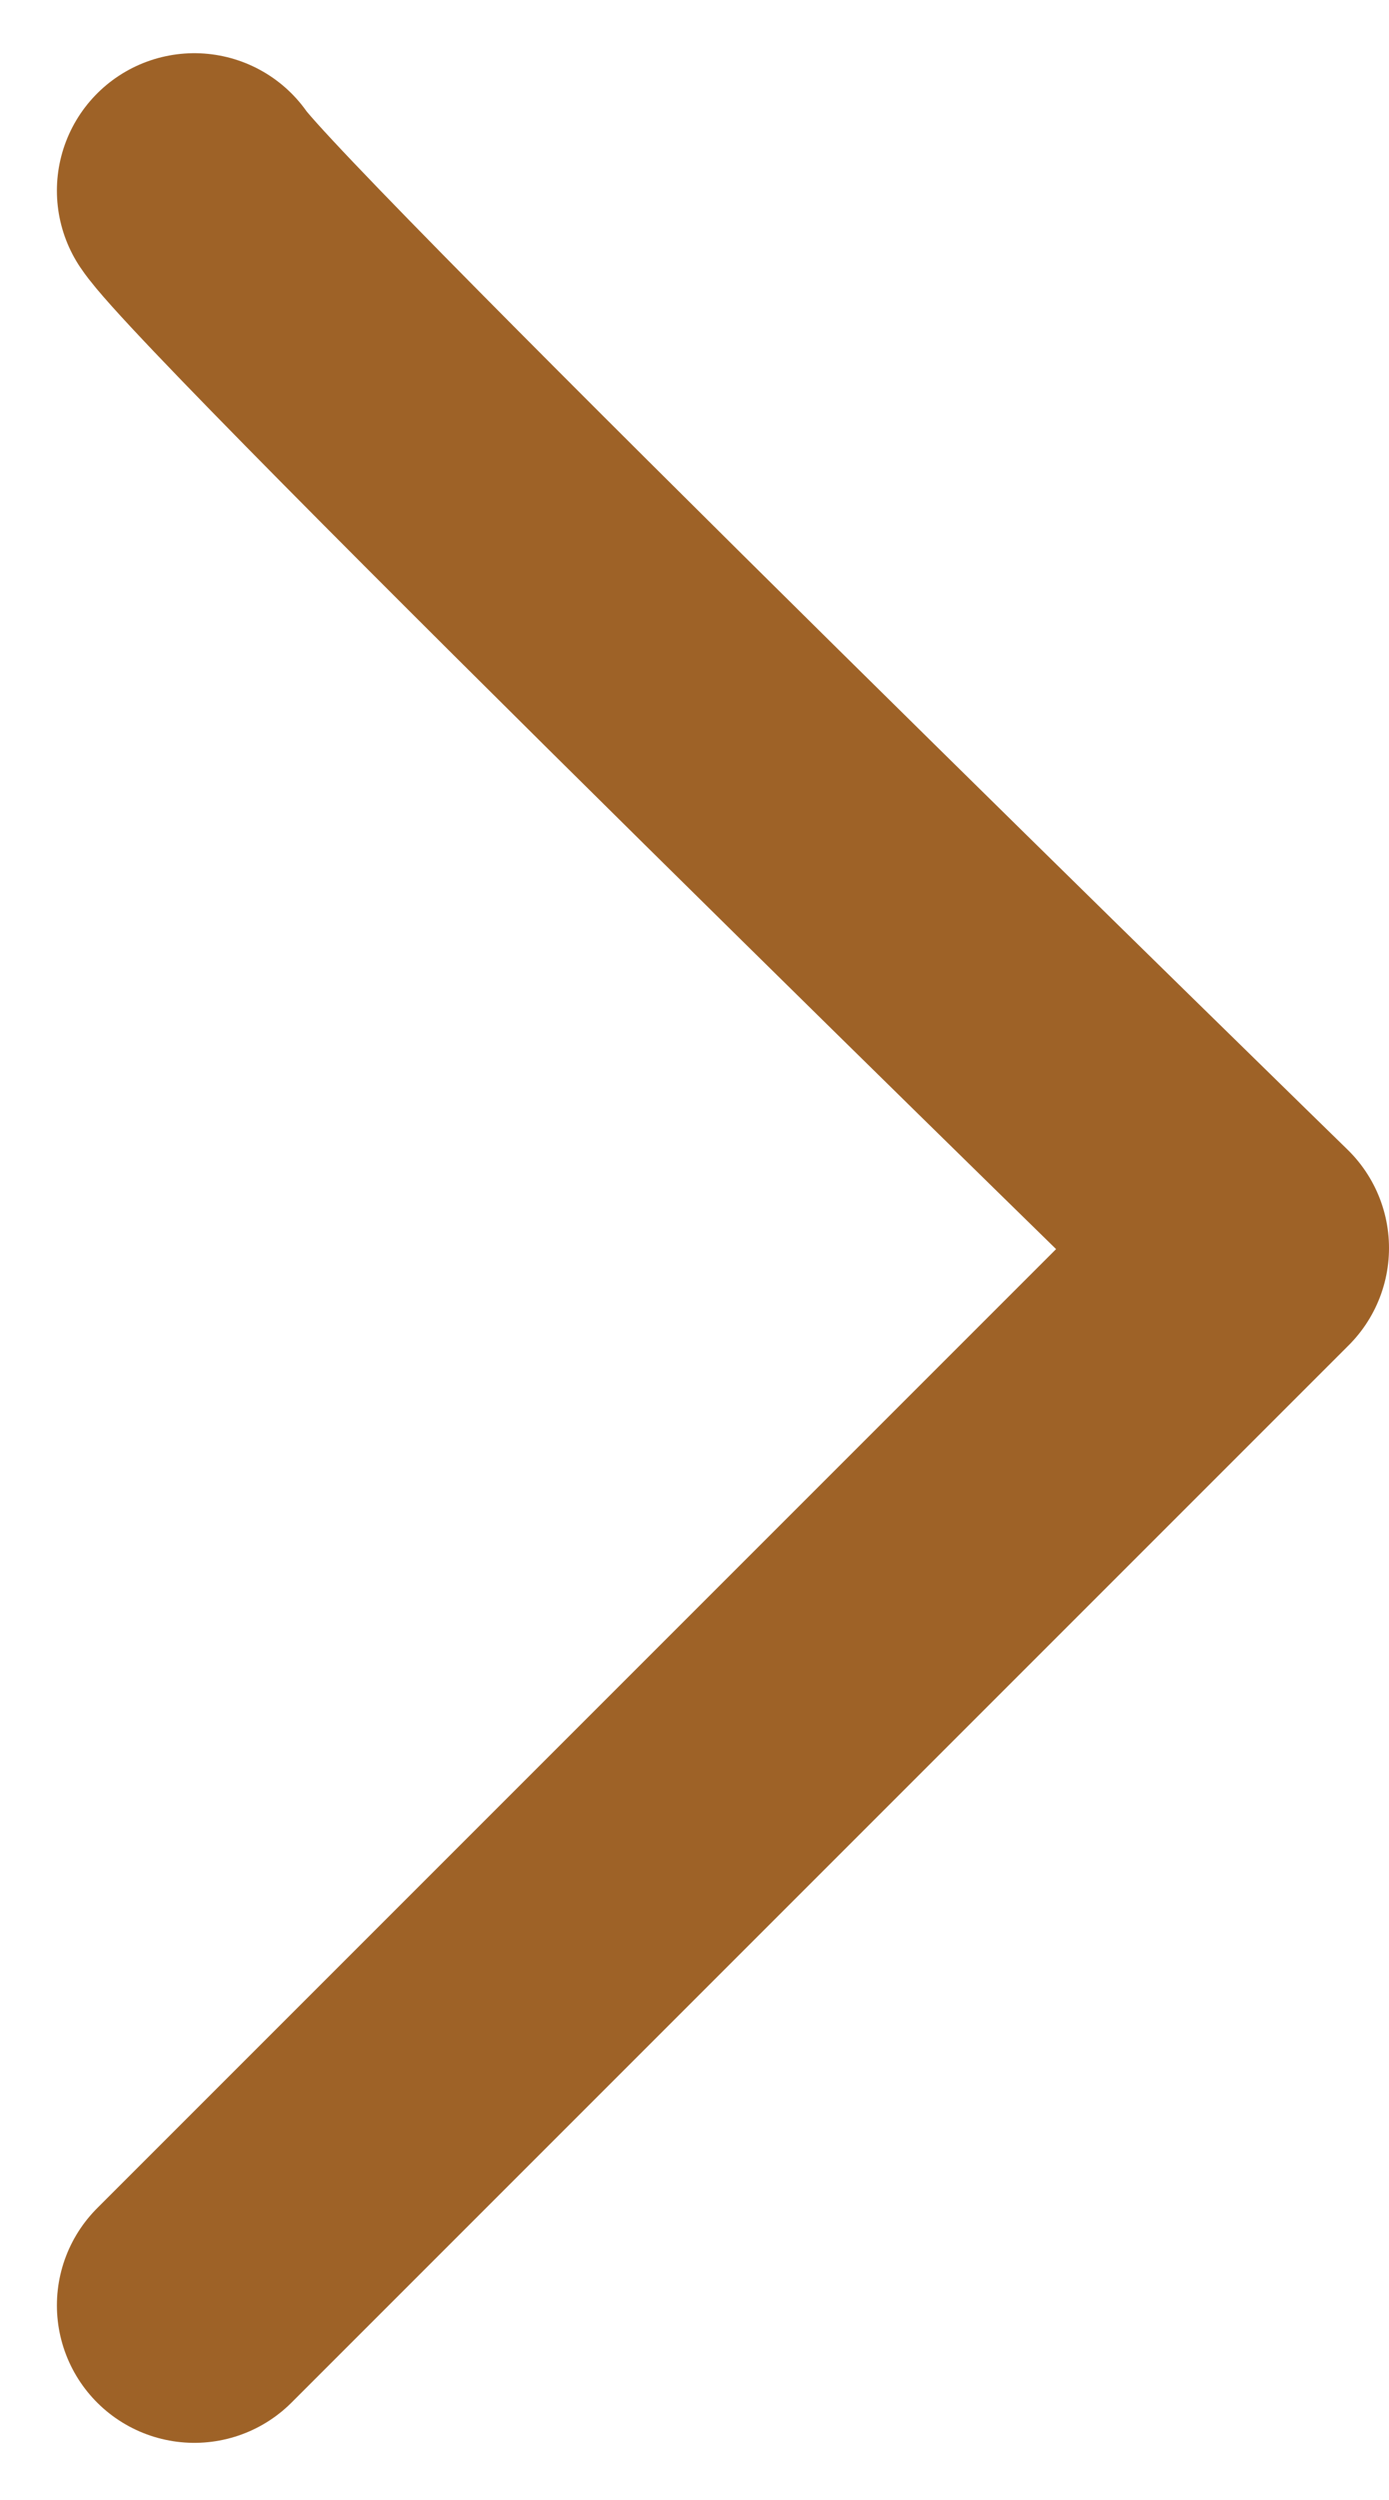 <svg xmlns="http://www.w3.org/2000/svg" width="10.106" height="18.185" viewBox="0 0 10.106 18.185"><path data-name="Tracé 4809" d="M1.414 1.387c.358.536 7.692 7.692 7.692 7.692l-7.692 7.692" fill="none" stroke="#9e6227" stroke-linecap="round" stroke-linejoin="round" stroke-width="2"/></svg>